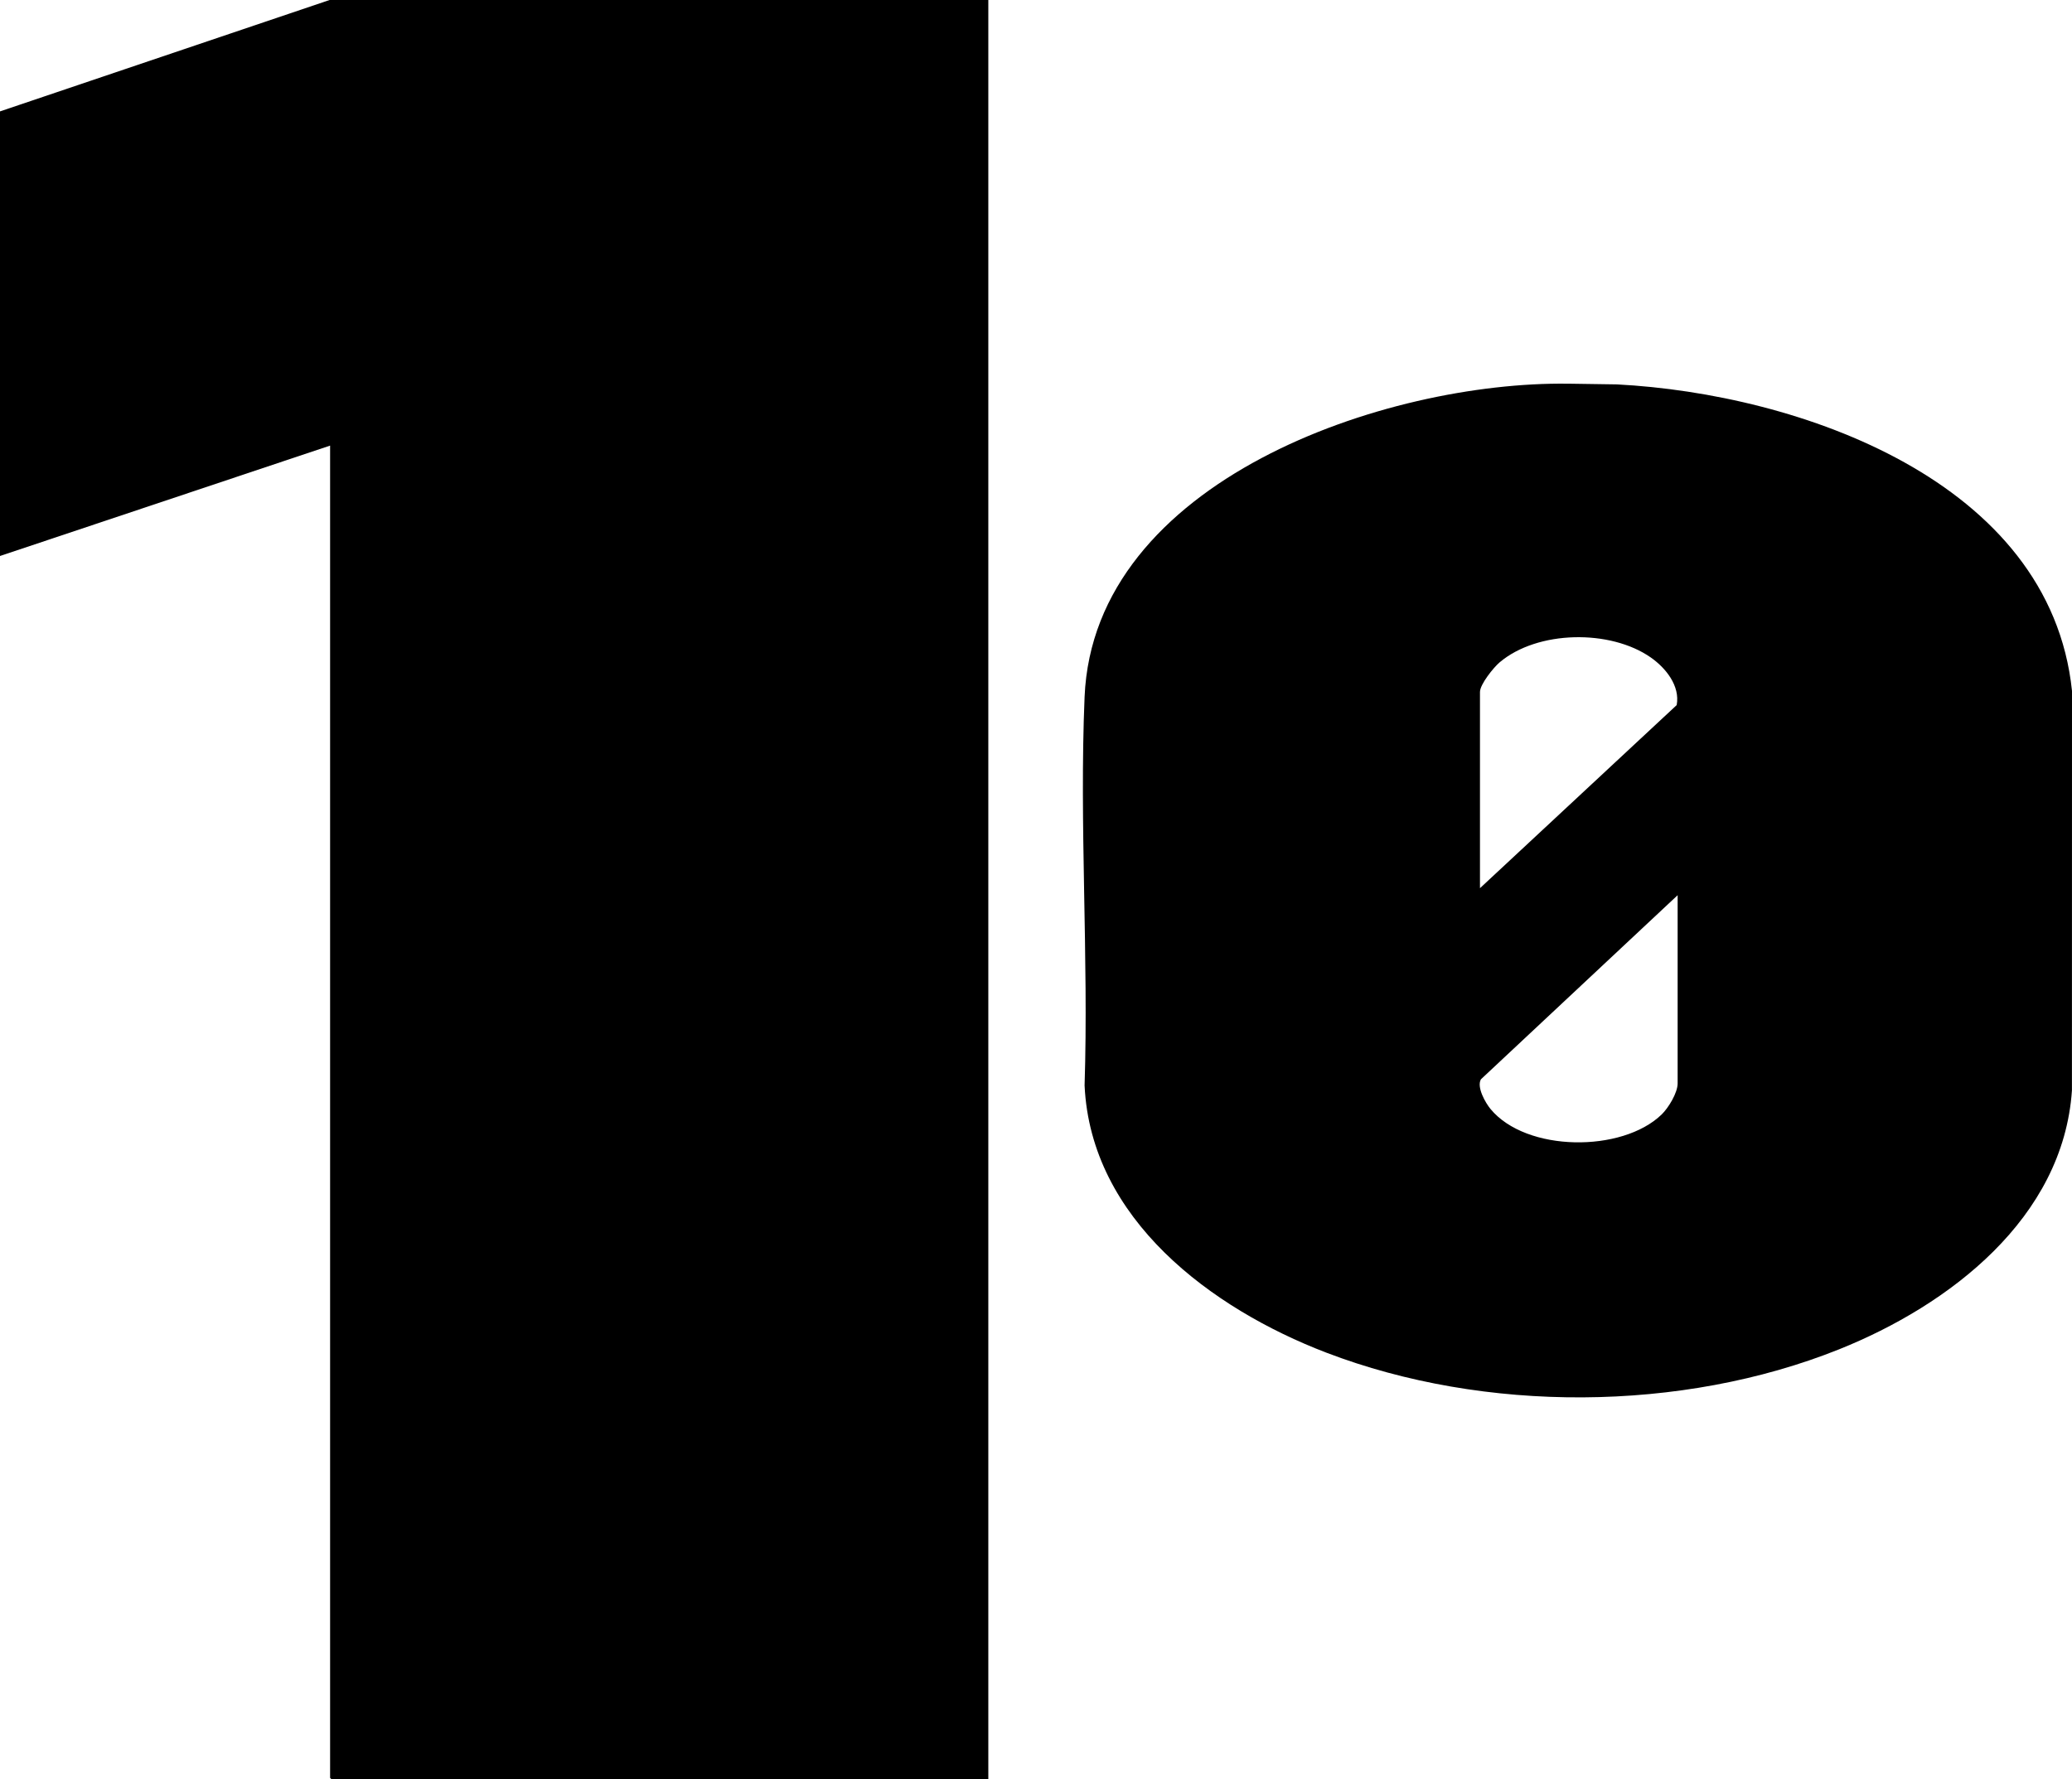 <?xml version="1.0" encoding="UTF-8"?> <svg xmlns="http://www.w3.org/2000/svg" id="Vrstva_1" data-name="Vrstva 1" viewBox="0 0 1032.04 886.5"><polygon points="492.27 0 492.27 886.5 165.17 886.5 164.42 885.75 164.42 222 0 277 0 55.5 164.17 0 492.27 0"></polygon><path d="M781.03,191.15l24.34.36c90.49,4.7,215.82,48,226.67,152.72l-.03,199.02c-4.33,63.74-61.15,107.04-115.96,128.99-78.45,31.43-176.6,31.87-255.49,1.64-57.11-21.89-117.27-66.43-120.34-133.1,2.05-64.03-2.66-129.7,0-193.54,4.49-108.02,150.21-157.3,240.81-156.08ZM737.16,442.5l97.98-91.22c1.77-9.56-5.41-18.46-12.86-23.69-20.12-14.11-56.39-13.65-75.36,2.42-2.98,2.53-9.76,10.92-9.76,14.74v97.75ZM835.61,446l-97.98,91.72c-2.23,3.87,2.23,11.71,4.77,14.78,17.82,21.57,65.55,21.8,85.23,2.76,3.37-3.26,7.98-10.77,7.98-15.51v-93.75Z"></path></svg> 